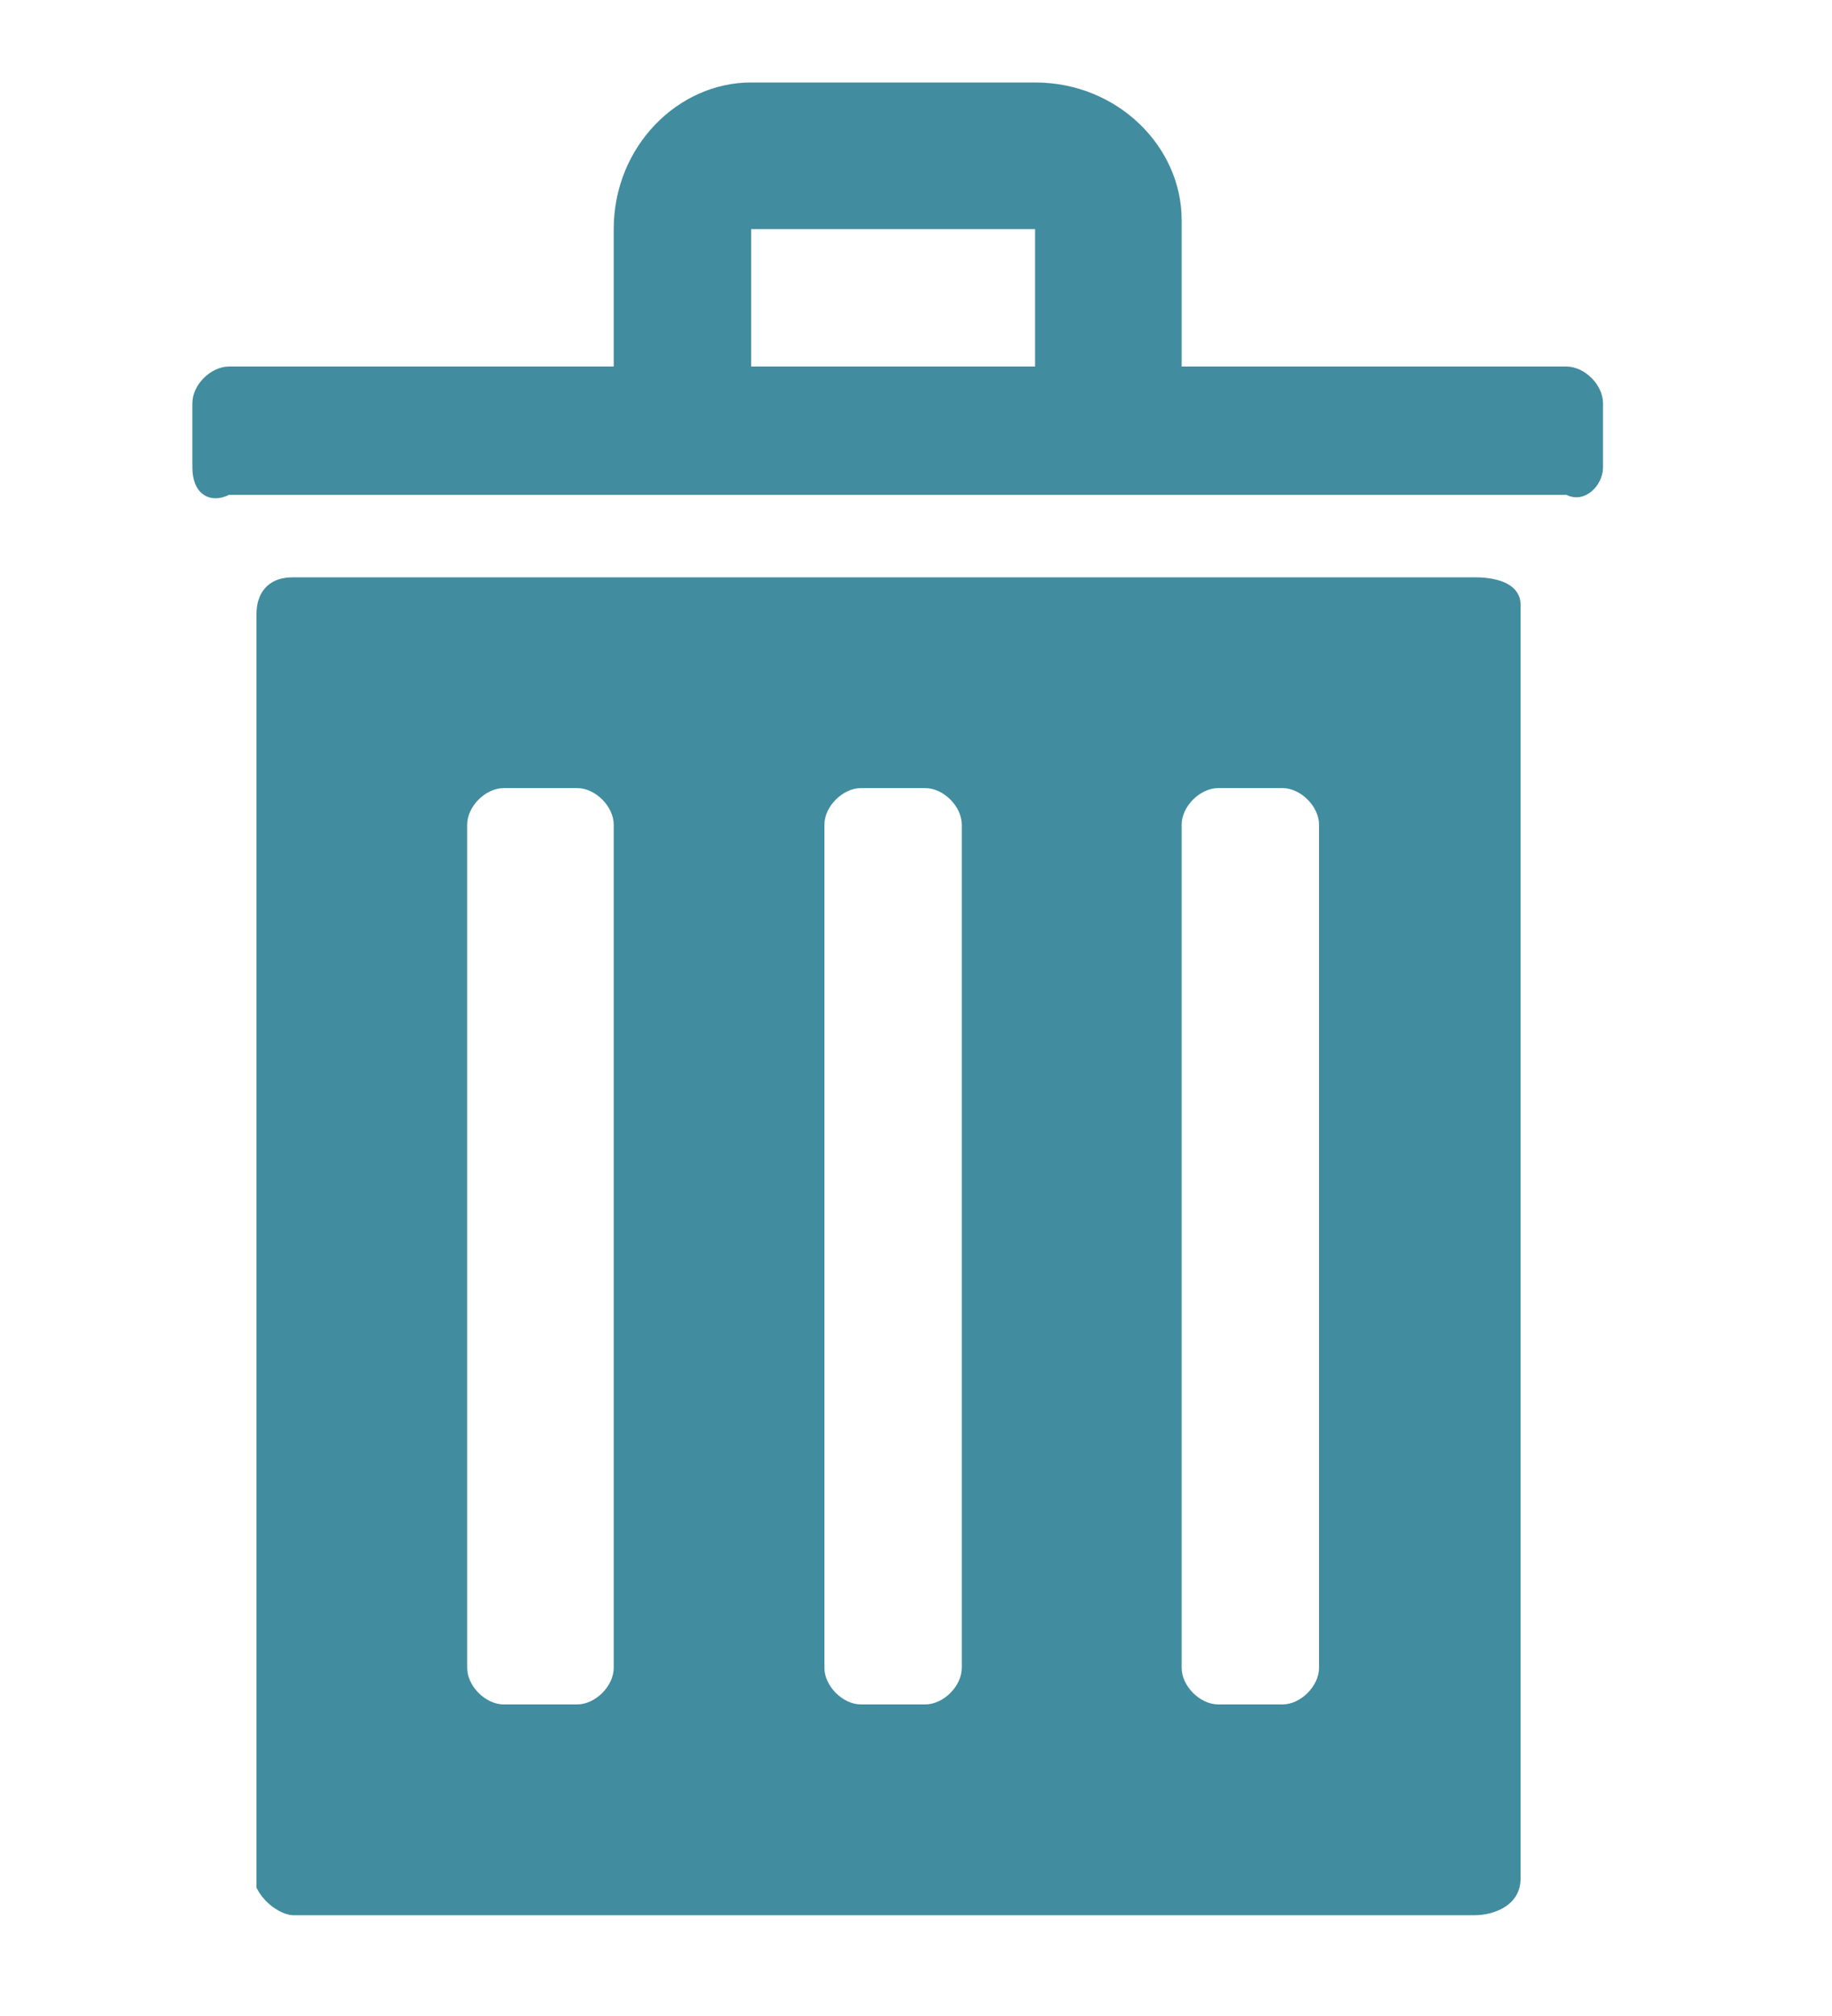 <?xml version="1.0" encoding="utf-8"?>
<!-- Generator: Adobe Illustrator 28.2.0, SVG Export Plug-In . SVG Version: 6.00 Build 0)  -->
<svg version="1.1" id="Laag_1" xmlns="http://www.w3.org/2000/svg" xmlns:xlink="http://www.w3.org/1999/xlink" x="0px" y="0px"
	 width="20px" height="22px" viewBox="0 0 20 22" style="enable-background:new 0 0 20 22;" xml:space="preserve">
<style type="text/css">
	.st0{fill:#418C9F;}
</style>
<path id="Path_43" class="st0" d="M2.1,5.1V4.4C2.1,4.2,2.3,4,2.5,4c0,0,0,0,0,0h4.2V2.5c0-0.9,0.7-1.6,1.5-1.6c0,0,0,0,0,0h3.1
	c0.9,0,1.6,0.7,1.6,1.5c0,0,0,0,0,0V4h4.2c0.2,0,0.4,0.2,0.4,0.4c0,0,0,0,0,0v0.7c0,0.2-0.2,0.4-0.4,0.3H2.5
	C2.3,5.5,2.1,5.4,2.1,5.1C2.1,5.1,2.1,5.1,2.1,5.1z M2.8,20.6V6.7c0-0.2,0.1-0.4,0.4-0.4h12.9c0.3,0,0.5,0.1,0.5,0.3v13.9
	c0,0.3-0.3,0.4-0.5,0.4H3.2C3.1,20.9,2.9,20.8,2.8,20.6L2.8,20.6z M6.3,18.6c0.2,0,0.4-0.2,0.4-0.4c0,0,0,0,0,0V9
	c0-0.2-0.2-0.4-0.4-0.4c0,0,0,0,0,0H5.5C5.3,8.6,5.1,8.8,5.1,9c0,0,0,0,0,0v9.2c0,0.2,0.2,0.4,0.4,0.4c0,0,0,0,0,0L6.3,18.6z
	 M11.3,4V2.5H8.2V4L11.3,4L11.3,4z M10.1,18.6c0.2,0,0.4-0.2,0.4-0.4c0,0,0,0,0,0V9c0-0.2-0.2-0.4-0.4-0.4c0,0,0,0,0,0H9.4
	C9.2,8.6,9,8.8,9,9c0,0,0,0,0,0v9.2c0,0.2,0.2,0.4,0.4,0.4c0,0,0,0,0,0L10.1,18.6z M14,18.6c0.2,0,0.4-0.2,0.4-0.4c0,0,0,0,0,0V9
	c0-0.2-0.2-0.4-0.4-0.4c0,0,0,0,0,0h-0.7c-0.2,0-0.4,0.2-0.4,0.4c0,0,0,0,0,0v9.2c0,0.2,0.2,0.4,0.4,0.4c0,0,0,0,0,0L14,18.6z"/>
</svg>
